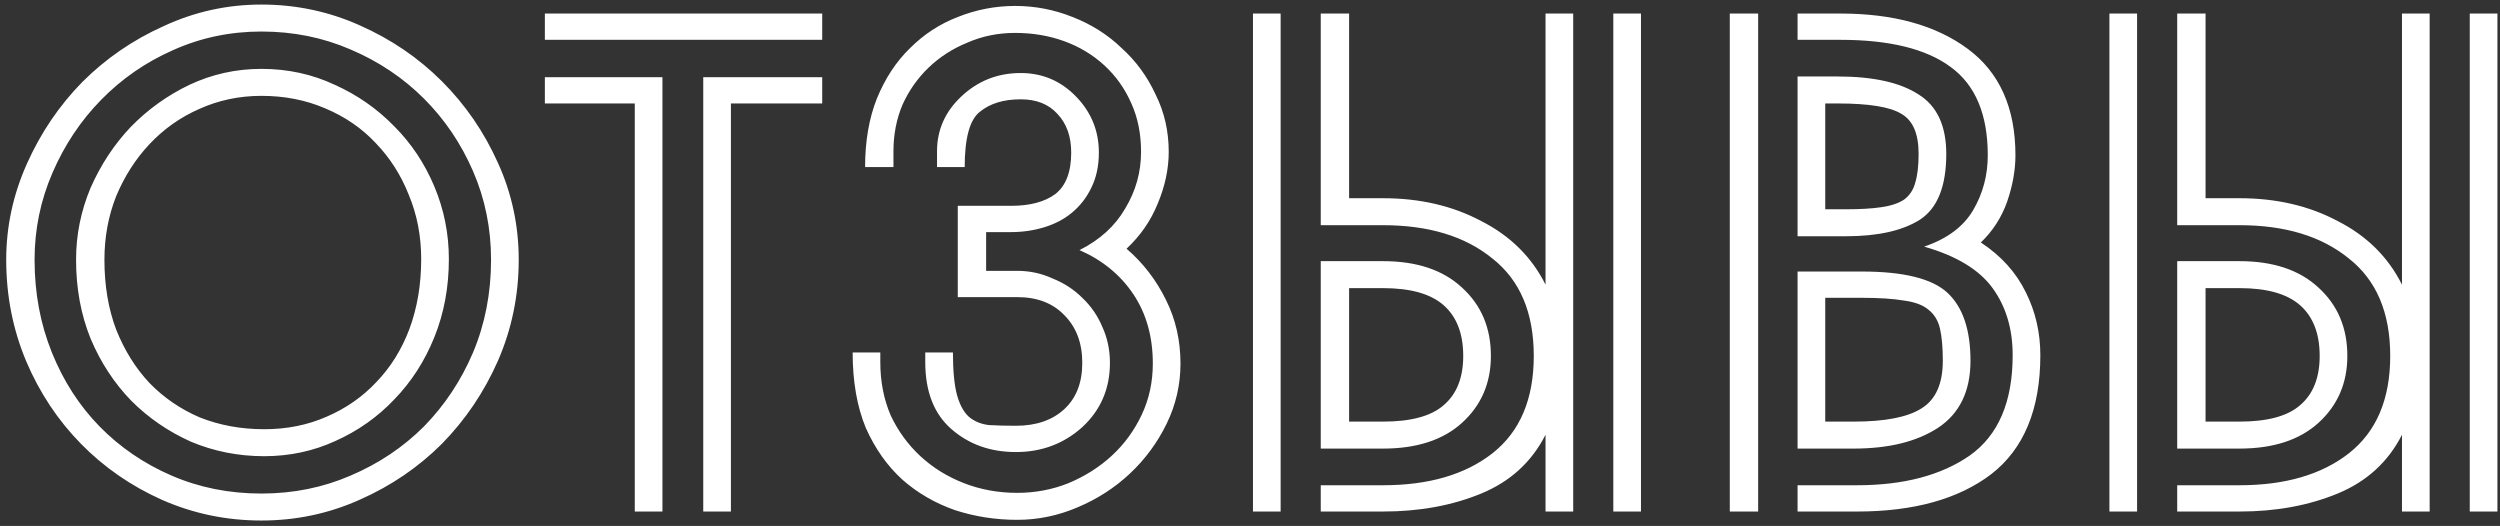 <?xml version="1.0" encoding="UTF-8"?> <svg xmlns="http://www.w3.org/2000/svg" width="347" height="73" viewBox="0 0 347 73" fill="none"><rect x="0" y="0" width="347" height="73" fill="#333333" stroke="none"/> <path d="M68.158 36.056C68.158 31.704 67.326 27.608 65.662 23.768C63.998 19.928 61.726 16.568 58.846 13.688C55.966 10.808 52.574 8.536 48.67 6.872C44.83 5.208 40.702 4.376 36.286 4.376C31.934 4.376 27.838 5.24 23.998 6.968C20.222 8.632 16.894 10.936 14.014 13.88C11.198 16.76 8.958 20.12 7.294 23.96C5.63 27.8 4.798 31.832 4.798 36.056C4.798 40.664 5.598 44.952 7.198 48.92C8.798 52.888 11.006 56.312 13.822 59.192C16.638 62.072 19.966 64.344 23.806 66.008C27.646 67.672 31.806 68.504 36.286 68.504C40.702 68.504 44.83 67.672 48.67 66.008C52.574 64.344 55.966 62.072 58.846 59.192C61.726 56.248 63.998 52.824 65.662 48.92C67.326 44.952 68.158 40.664 68.158 36.056ZM62.302 35.96C62.302 39.864 61.63 43.48 60.286 46.808C58.942 50.136 57.086 53.016 54.718 55.448C52.414 57.88 49.694 59.8 46.558 61.208C43.486 62.616 40.19 63.32 36.67 63.32C33.086 63.32 29.694 62.648 26.494 61.304C23.358 59.896 20.606 58.008 18.238 55.64C15.87 53.208 13.982 50.328 12.574 47C11.23 43.672 10.558 40.024 10.558 36.056C10.558 32.6 11.23 29.272 12.574 26.072C13.982 22.872 15.838 20.056 18.142 17.624C20.51 15.192 23.23 13.24 26.302 11.768C29.438 10.296 32.766 9.56 36.286 9.56C39.934 9.56 43.326 10.296 46.462 11.768C49.598 13.176 52.35 15.096 54.718 17.528C57.086 19.896 58.942 22.68 60.286 25.88C61.63 29.08 62.302 32.44 62.302 35.96ZM71.998 36.056C71.998 40.984 71.038 45.656 69.118 50.072C67.198 54.424 64.606 58.264 61.342 61.592C58.078 64.856 54.27 67.448 49.918 69.368C45.63 71.288 41.086 72.248 36.286 72.248C31.422 72.248 26.814 71.288 22.462 69.368C18.174 67.448 14.43 64.856 11.23 61.592C8.03 58.328 5.502 54.52 3.646 50.168C1.79 45.752 0.862 41.048 0.862 36.056C0.862 31.448 1.822 27 3.742 22.712C5.662 18.424 8.222 14.648 11.422 11.384C14.686 8.12 18.462 5.528 22.75 3.608C27.038 1.624 31.55 0.632 36.286 0.632C41.086 0.632 45.63 1.592 49.918 3.512C54.27 5.432 58.078 8.024 61.342 11.288C64.606 14.552 67.198 18.328 69.118 22.616C71.038 26.84 71.998 31.32 71.998 36.056ZM58.462 35.96C58.462 32.76 57.886 29.784 56.734 27.032C55.646 24.28 54.11 21.88 52.126 19.832C50.206 17.784 47.87 16.184 45.118 15.032C42.43 13.88 39.486 13.304 36.286 13.304C33.214 13.304 30.334 13.912 27.646 15.128C25.022 16.28 22.718 17.912 20.734 20.024C18.814 22.072 17.278 24.472 16.126 27.224C15.038 29.976 14.494 32.92 14.494 36.056C14.494 39.64 15.038 42.872 16.126 45.752C17.278 48.632 18.814 51.096 20.734 53.144C22.718 55.192 25.054 56.792 27.742 57.944C30.494 59.032 33.47 59.576 36.67 59.576C39.806 59.576 42.686 59 45.31 57.848C47.998 56.696 50.302 55.096 52.222 53.048C54.206 51 55.742 48.536 56.83 45.656C57.918 42.712 58.462 39.48 58.462 35.96ZM101.451 71H97.611V10.712H114.123V14.36H101.451V71ZM114.123 1.88V5.528H75.627V1.88H114.123ZM88.107 14.36H75.627V10.712H91.947V71H88.107V14.36ZM140.331 32.216H136.875V37.592H141.195C142.923 37.592 144.555 37.944 146.091 38.648C147.691 39.288 149.067 40.184 150.219 41.336C151.435 42.488 152.363 43.832 153.003 45.368C153.707 46.904 154.059 48.568 154.059 50.36C154.059 53.944 152.779 56.92 150.219 59.288C147.659 61.592 144.587 62.744 141.003 62.744C137.483 62.744 134.507 61.688 132.075 59.576C129.643 57.464 128.427 54.36 128.427 50.264V48.92H132.267C132.267 51.48 132.459 53.464 132.843 54.872C133.227 56.216 133.771 57.208 134.475 57.848C135.243 58.488 136.171 58.872 137.259 59C138.347 59.064 139.595 59.096 141.003 59.096C143.819 59.096 146.059 58.328 147.723 56.792C149.387 55.256 150.219 53.112 150.219 50.36C150.219 47.608 149.387 45.4 147.723 43.736C146.123 42.072 143.947 41.24 141.195 41.24H132.939V28.568H140.331C142.955 28.568 145.003 28.024 146.475 26.936C147.947 25.784 148.683 23.864 148.683 21.176C148.683 18.936 148.043 17.144 146.763 15.8C145.547 14.456 143.851 13.784 141.675 13.784C139.307 13.784 137.419 14.36 136.011 15.512C134.603 16.6 133.899 19.16 133.899 23.192H130.059V20.984C130.059 18.04 131.179 15.512 133.419 13.4C135.723 11.224 138.475 10.136 141.675 10.136C144.683 10.136 147.243 11.224 149.355 13.4C151.467 15.576 152.523 18.168 152.523 21.176C152.523 23.032 152.171 24.664 151.467 26.072C150.827 27.416 149.931 28.568 148.779 29.528C147.691 30.424 146.411 31.096 144.939 31.544C143.467 31.992 141.931 32.216 140.331 32.216ZM124.011 20.984V23.192H120.075C120.075 19.608 120.619 16.44 121.707 13.688C122.859 10.872 124.395 8.536 126.315 6.68C128.235 4.76 130.443 3.32 132.939 2.36C135.499 1.336 138.155 0.824 140.907 0.824C143.659 0.824 146.315 1.336 148.875 2.36C151.499 3.384 153.771 4.824 155.691 6.68C157.675 8.472 159.243 10.616 160.395 13.112C161.611 15.544 162.219 18.2 162.219 21.08C162.219 23.448 161.707 25.848 160.683 28.28C159.723 30.648 158.283 32.728 156.363 34.52C158.667 36.504 160.491 38.872 161.835 41.624C163.179 44.312 163.851 47.256 163.851 50.456C163.851 53.4 163.211 56.184 161.931 58.808C160.651 61.432 158.955 63.736 156.843 65.72C154.731 67.704 152.299 69.272 149.547 70.424C146.859 71.576 144.075 72.152 141.195 72.152C138.187 72.152 135.307 71.704 132.555 70.808C129.803 69.848 127.371 68.44 125.259 66.584C123.147 64.664 121.451 62.264 120.171 59.384C118.955 56.44 118.347 52.952 118.347 48.92H122.187V50.264C122.187 52.952 122.667 55.416 123.627 57.656C124.651 59.832 126.027 61.72 127.755 63.32C129.483 64.92 131.499 66.168 133.803 67.064C136.107 67.96 138.571 68.408 141.195 68.408C143.691 68.408 146.059 67.96 148.299 67.064C150.603 66.104 152.619 64.824 154.347 63.224C156.075 61.624 157.451 59.736 158.475 57.56C159.499 55.384 160.011 53.016 160.011 50.456C160.011 46.744 159.115 43.544 157.323 40.856C155.531 38.168 153.035 36.12 149.835 34.712C152.651 33.304 154.763 31.384 156.171 28.952C157.643 26.52 158.379 23.896 158.379 21.08C158.379 18.584 157.931 16.344 157.035 14.36C156.139 12.312 154.891 10.552 153.291 9.08C151.691 7.608 149.835 6.488 147.723 5.72C145.611 4.952 143.339 4.568 140.907 4.568C138.539 4.568 136.331 5.016 134.283 5.912C132.235 6.744 130.443 7.896 128.907 9.368C127.371 10.84 126.155 12.568 125.259 14.552C124.427 16.536 124.011 18.68 124.011 20.984ZM173.912 71V1.88H177.752V71H173.912ZM191.96 31.256H183.32V1.88H187.256V27.512H191.96C197.08 27.512 201.624 28.568 205.592 30.68C209.624 32.728 212.6 35.672 214.52 39.512V1.88H218.36V71H214.52V60.344C212.6 64.12 209.624 66.84 205.592 68.504C201.56 70.168 197.016 71 191.96 71H183.32V67.352H191.96C198.296 67.352 203.352 65.88 207.128 62.936C210.968 59.928 212.888 55.416 212.888 49.4C212.888 43.384 210.968 38.872 207.128 35.864C203.352 32.792 198.296 31.256 191.96 31.256ZM227.768 71H223.928V1.88H227.768V71ZM183.32 62.264V36.248H191.96C196.632 36.248 200.28 37.464 202.904 39.896C205.592 42.328 206.936 45.496 206.936 49.4C206.936 53.176 205.592 56.28 202.904 58.712C200.28 61.08 196.632 62.264 191.96 62.264H183.32ZM187.256 39.992V58.52H191.96C195.864 58.52 198.68 57.752 200.408 56.216C202.2 54.68 203.096 52.408 203.096 49.4C203.096 46.328 202.2 43.992 200.408 42.392C198.616 40.792 195.8 39.992 191.96 39.992H187.256ZM240.095 71V1.88H244.031V71H240.095ZM249.503 5.528V1.88H255.455C262.815 1.88 268.703 3.512 273.119 6.776C277.535 10.04 279.743 14.968 279.743 21.56C279.743 23.608 279.359 25.752 278.591 27.992C277.823 30.168 276.607 32.056 274.943 33.656C277.759 35.512 279.839 37.816 281.183 40.568C282.527 43.256 283.199 46.168 283.199 49.304C283.199 56.792 280.927 62.296 276.383 65.816C271.839 69.272 265.631 71 257.759 71H249.503V67.352H257.759C264.223 67.352 269.439 65.976 273.407 63.224C277.375 60.408 279.359 55.768 279.359 49.304C279.359 45.656 278.431 42.552 276.575 39.992C274.719 37.432 271.551 35.512 267.071 34.232C270.271 33.144 272.543 31.448 273.887 29.144C275.231 26.84 275.903 24.312 275.903 21.56C275.903 15.864 274.175 11.768 270.719 9.272C267.327 6.776 262.239 5.528 255.455 5.528H249.503ZM249.503 32.792V10.616H255.071C259.999 10.616 263.743 11.448 266.303 13.112C268.863 14.712 270.143 17.464 270.143 21.368C270.143 25.848 268.927 28.888 266.495 30.488C264.063 32.024 260.639 32.792 256.223 32.792H249.503ZM249.503 62.264V37.688H258.431C264.255 37.688 268.223 38.68 270.335 40.664C272.447 42.648 273.503 45.784 273.503 50.072C273.503 54.296 271.999 57.4 268.991 59.384C266.047 61.304 262.143 62.264 257.279 62.264H249.503ZM253.343 14.36V29.048H256.223C258.207 29.048 259.839 28.952 261.119 28.76C262.463 28.568 263.519 28.216 264.287 27.704C265.055 27.128 265.567 26.36 265.823 25.4C266.143 24.376 266.303 23.032 266.303 21.368C266.303 18.552 265.503 16.696 263.903 15.8C262.367 14.84 259.423 14.36 255.071 14.36H253.343ZM253.343 41.336V58.52H257.279C261.631 58.52 264.767 57.912 266.687 56.696C268.671 55.48 269.663 53.272 269.663 50.072C269.663 48.28 269.535 46.808 269.279 45.656C269.023 44.504 268.479 43.608 267.647 42.968C266.879 42.328 265.759 41.912 264.287 41.72C262.815 41.464 260.863 41.336 258.431 41.336H253.343ZM292.787 71V1.88H296.627V71H292.787ZM310.835 31.256H302.195V1.88H306.131V27.512H310.835C315.955 27.512 320.499 28.568 324.467 30.68C328.499 32.728 331.475 35.672 333.395 39.512V1.88H337.235V71H333.395V60.344C331.475 64.12 328.499 66.84 324.467 68.504C320.435 70.168 315.891 71 310.835 71H302.195V67.352H310.835C317.171 67.352 322.227 65.88 326.003 62.936C329.843 59.928 331.763 55.416 331.763 49.4C331.763 43.384 329.843 38.872 326.003 35.864C322.227 32.792 317.171 31.256 310.835 31.256ZM346.643 71H342.803V1.88H346.643V71ZM302.195 62.264V36.248H310.835C315.507 36.248 319.155 37.464 321.779 39.896C324.467 42.328 325.811 45.496 325.811 49.4C325.811 53.176 324.467 56.28 321.779 58.712C319.155 61.08 315.507 62.264 310.835 62.264H302.195ZM306.131 39.992V58.52H310.835C314.739 58.52 317.555 57.752 319.283 56.216C321.075 54.68 321.971 52.408 321.971 49.4C321.971 46.328 321.075 43.992 319.283 42.392C317.491 40.792 314.675 39.992 310.835 39.992H306.131Z" fill="white"></path> </svg> 